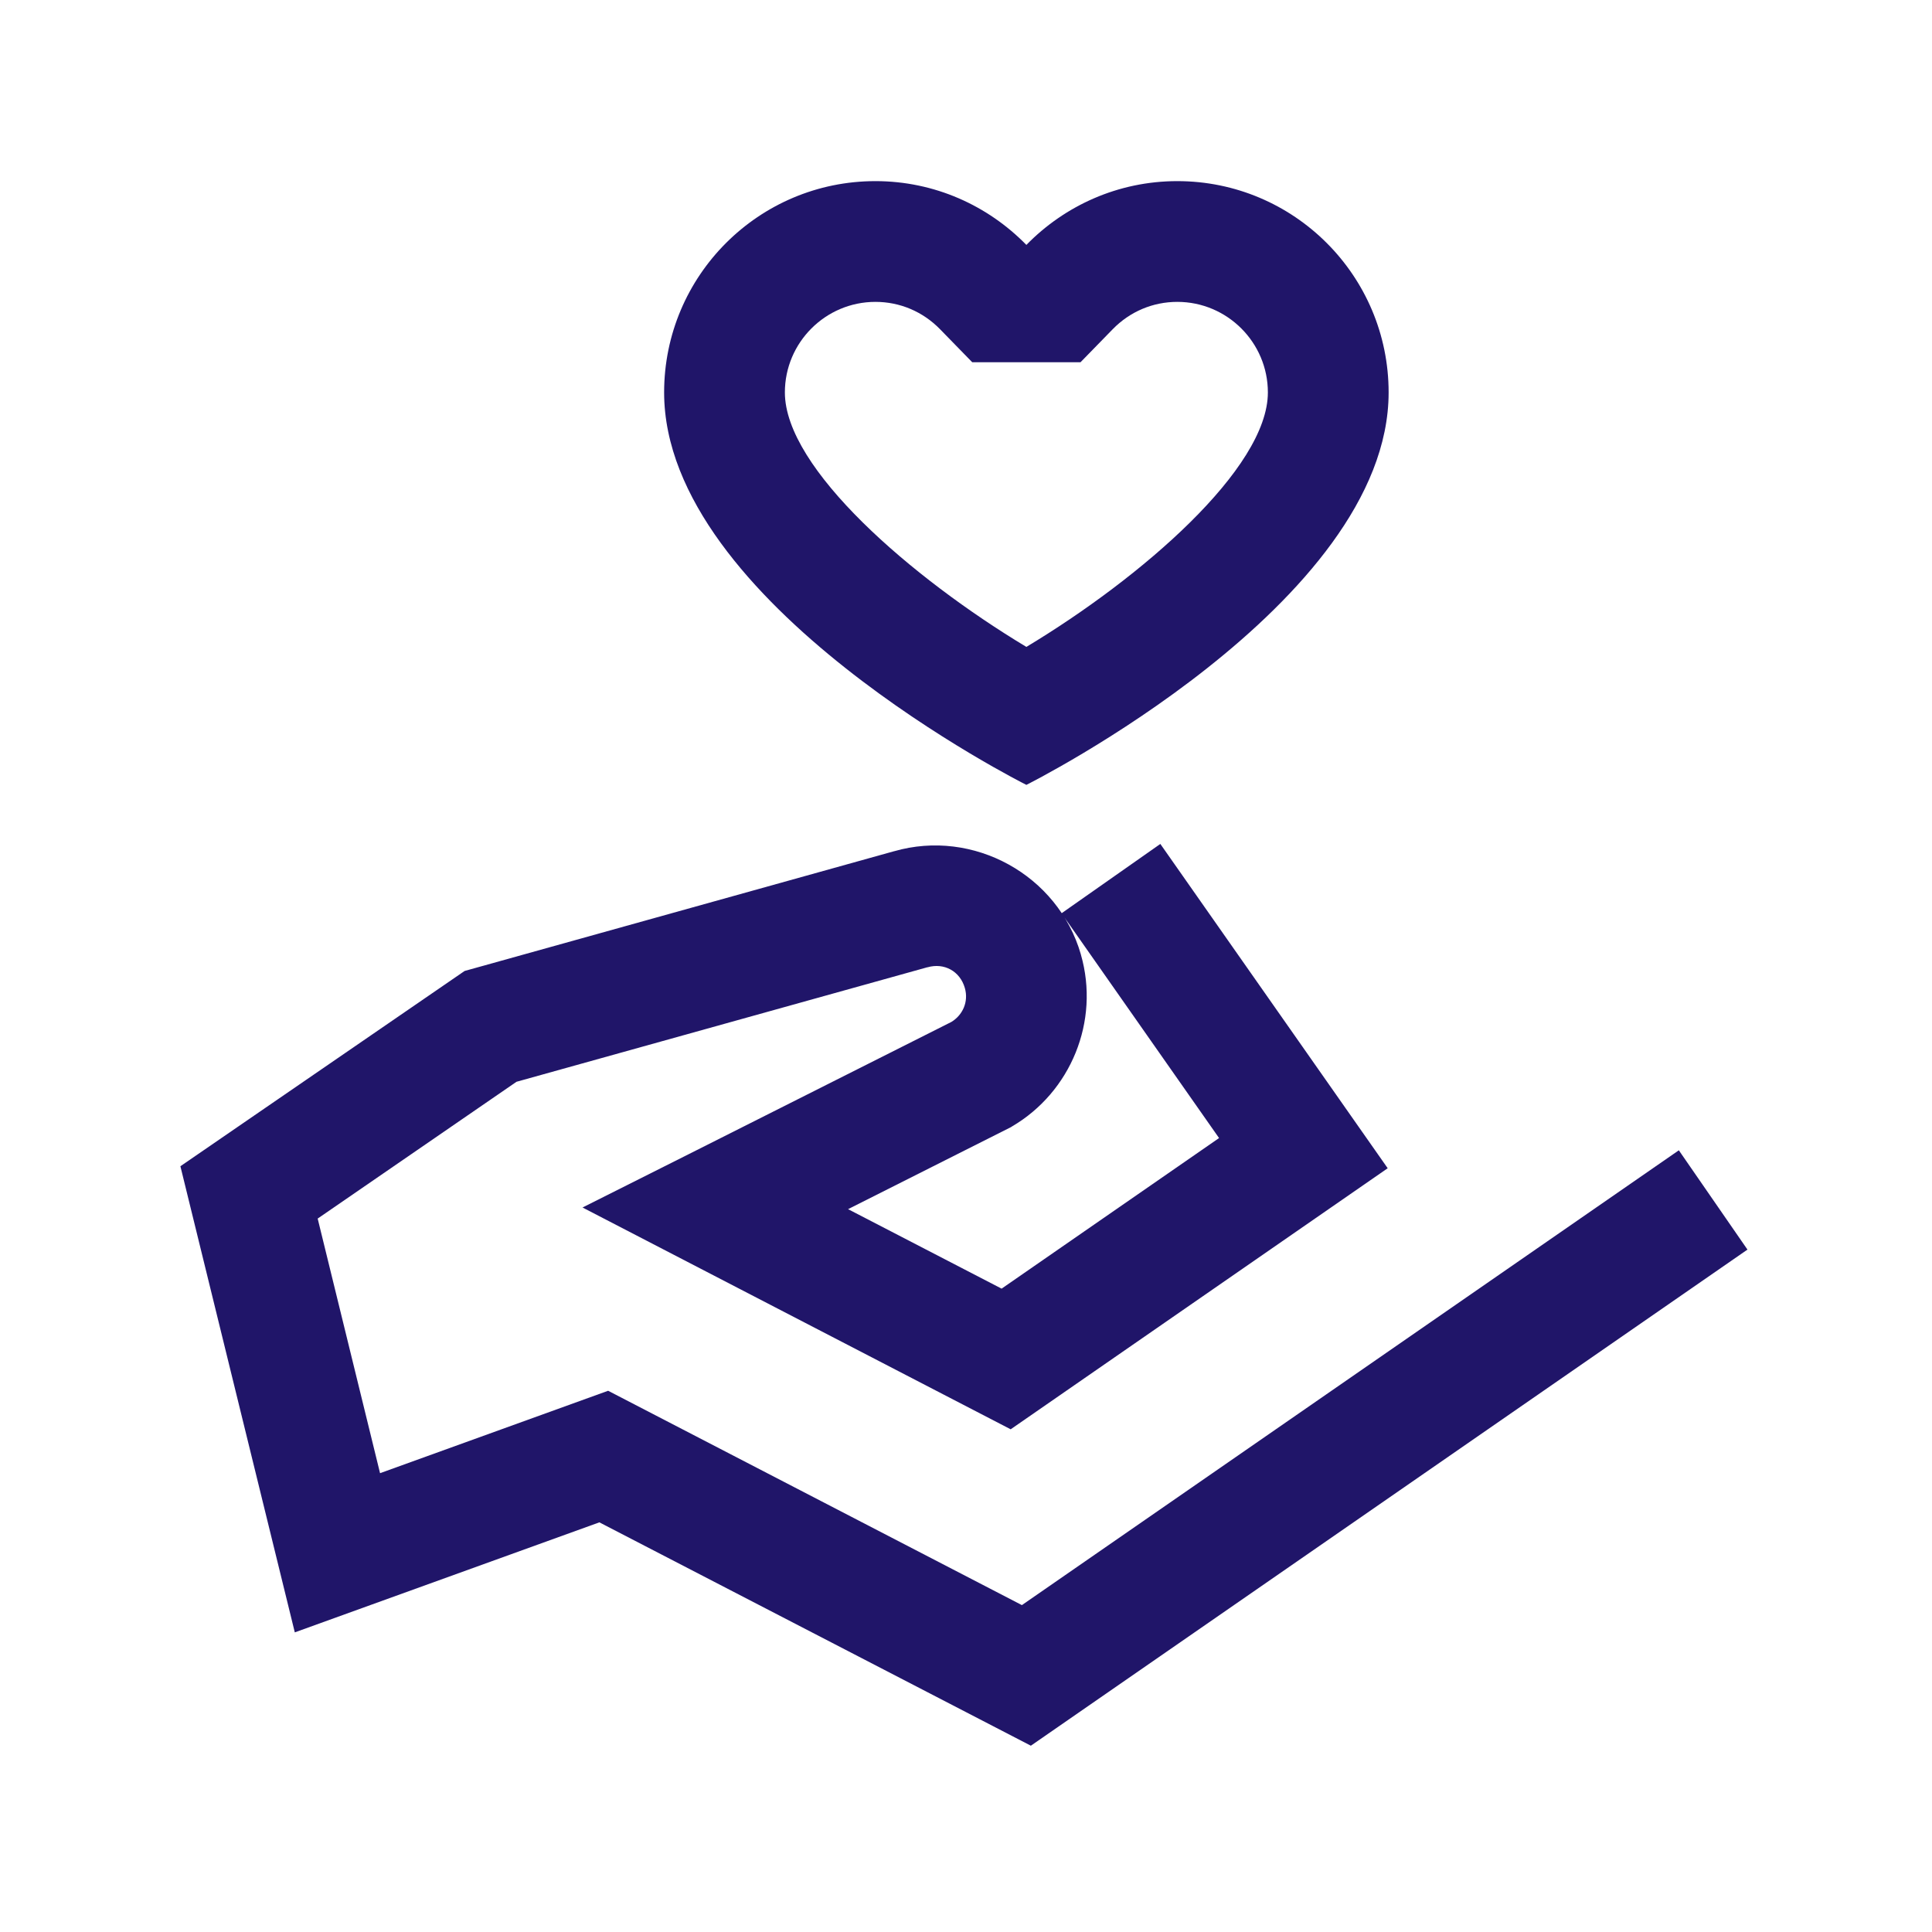<svg width="56" height="56" viewBox="0 0 56 56" fill="none" xmlns="http://www.w3.org/2000/svg">
<path d="M25.375 5.25C21.992 5.25 19.25 7.992 19.25 11.375C19.25 17.5 29.75 22.75 29.75 22.75C29.75 22.75 40.25 17.5 40.25 11.375C40.25 7.992 37.508 5.25 34.125 5.25C32.408 5.25 30.861 5.962 29.75 7.099C28.639 5.962 27.092 5.25 25.375 5.25ZM25.375 8.75C26.082 8.75 26.747 9.03 27.248 9.543L28.181 10.5H31.319L32.252 9.543C32.752 9.03 33.418 8.75 34.125 8.75C35.572 8.75 36.75 9.928 36.75 11.375C36.75 13.582 33.065 16.758 29.75 18.751C26.434 16.756 22.75 13.582 22.75 11.375C22.75 9.928 23.928 8.75 25.375 8.75ZM33.633 24.462L30.769 26.472L35.335 32.987L29.032 37.352L24.582 35.048C26.638 34.013 29.296 32.674 29.306 32.669L29.326 32.655L29.343 32.645C31.027 31.654 31.89 29.61 31.329 27.665V27.662C30.665 25.362 28.216 24.012 25.915 24.674H25.912L13.467 28.144L5.229 33.804L8.545 47.315L17.373 44.126L29.88 50.6L50.651 36.22L48.662 33.342L29.62 46.525L17.627 40.312L11.016 42.701L9.208 35.321L14.971 31.356L26.875 28.038H26.882C27.367 27.898 27.826 28.15 27.966 28.636C28.083 29.04 27.9 29.427 27.573 29.623C27.516 29.653 22.877 31.988 19.947 33.462L16.885 35L29.295 41.429L40.223 33.862L33.633 24.462Z" fill="#201569"/>
</svg>
